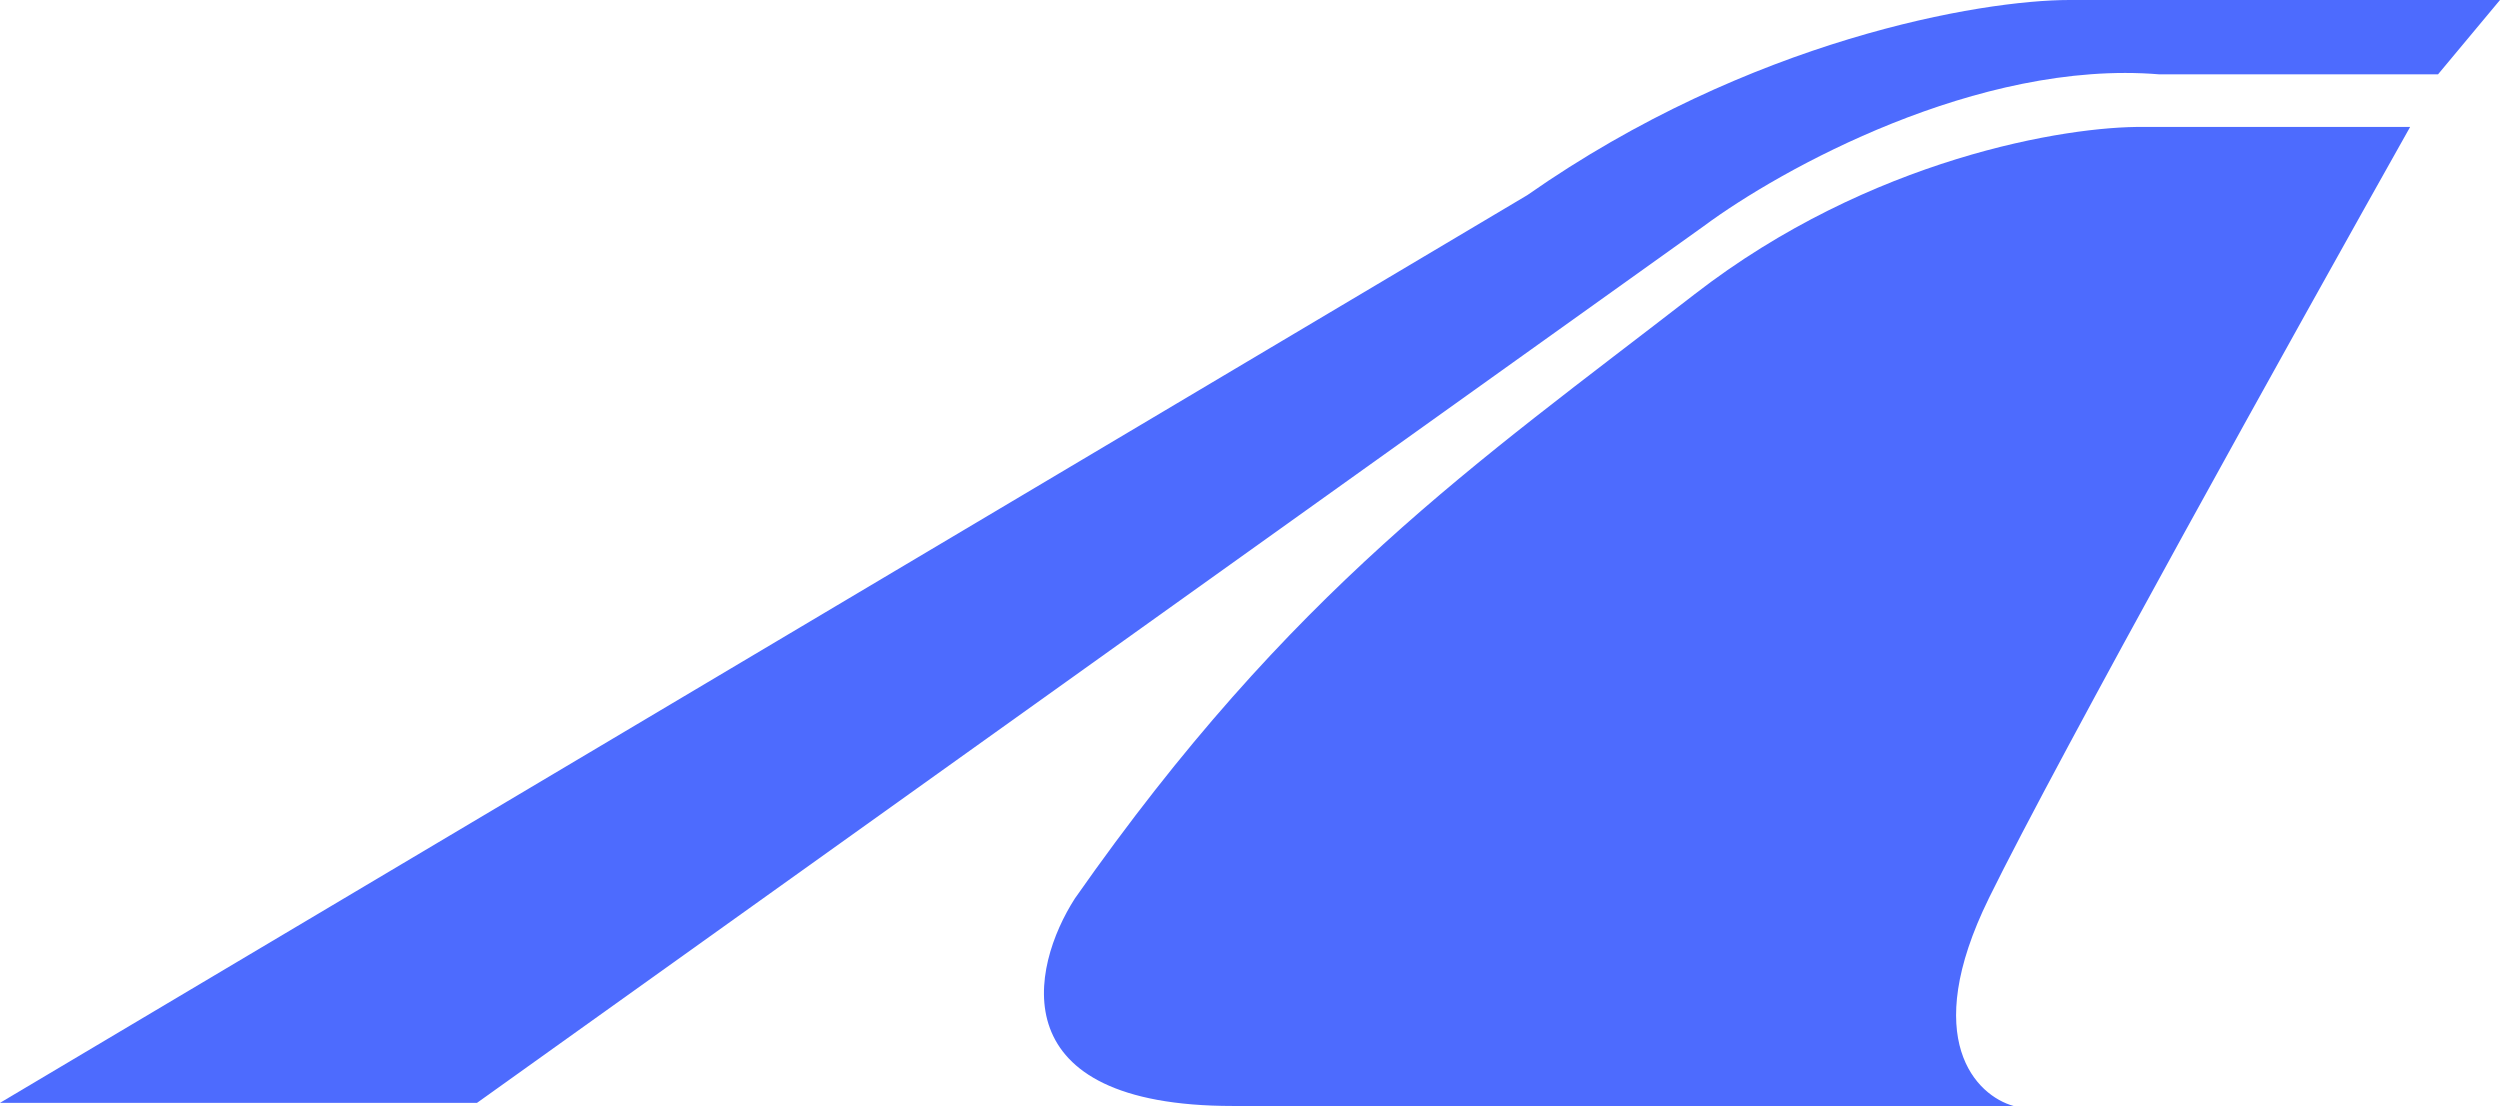 <svg xmlns="http://www.w3.org/2000/svg" width="146" height="65" viewBox="0 0 146 65" fill="none"><path d="M116.146 52.467C112.092 60.718 115.421 63.986 117.593 64.589H72.001C58.397 64.589 60.18 56.506 62.776 52.467C75.442 34.374 86.114 27.139 98.961 17.186C109.237 9.226 120.732 7.355 125.192 7.414H140.751C134.238 18.994 120.2 44.212 116.146 52.463V52.467Z" fill="#4D6BFE"></path><path d="M27.86 64.406H0L89.193 11.397C102.216 2.281 115.726 0 120.851 0H146L142.381 4.341H126.096C115.533 3.472 103.964 9.891 99.501 13.205L27.857 64.406H27.86Z" fill="#4D6BFE"></path></svg>